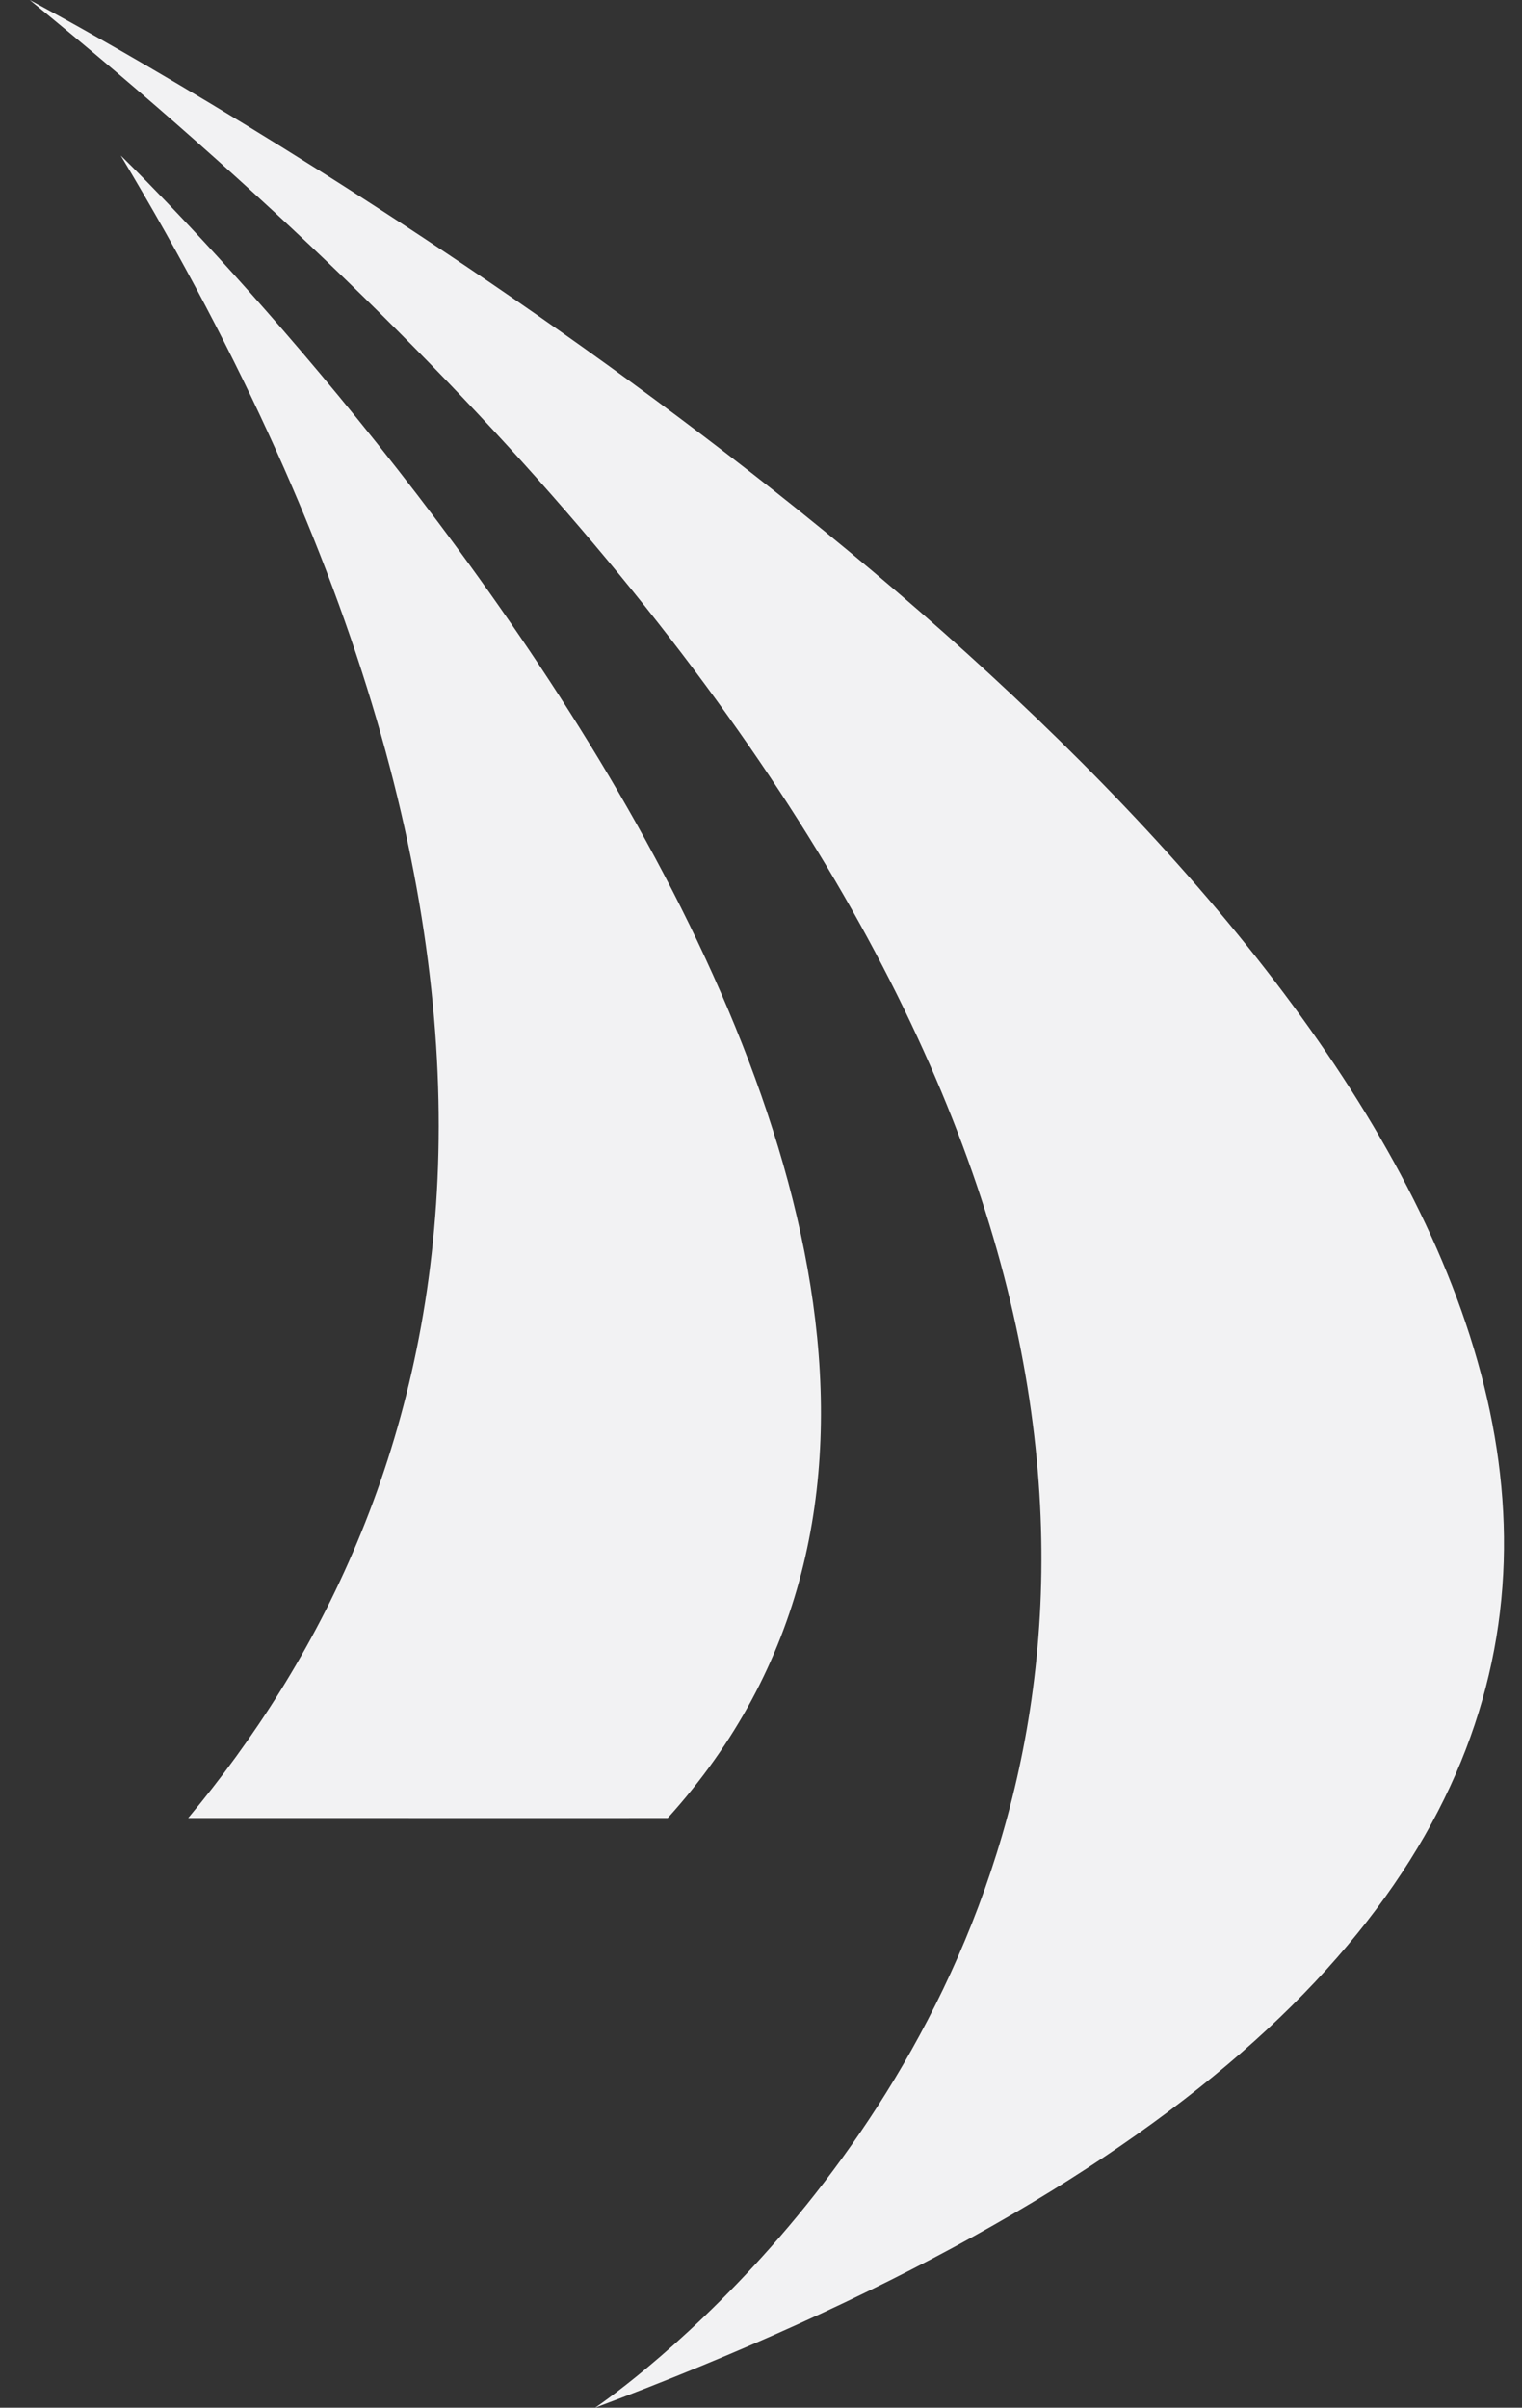<?xml version="1.0" encoding="UTF-8"?>
<!-- Generator: Adobe Illustrator 27.1.1, SVG Export Plug-In . SVG Version: 6.00 Build 0)  -->
<svg xmlns="http://www.w3.org/2000/svg" xmlns:xlink="http://www.w3.org/1999/xlink" version="1.1" id="Layer_1" x="0px" y="0px" viewBox="0 0 532.23 841.89" style="enable-background:new 0 0 532.23 841.89;" xml:space="preserve">
<rect x="0" y="0" width="532.23" height="841.89" fill="#333333" stroke="none"/>
<style type="text/css">
	.st0{fill:#F2F2F3;}
</style>
<g>
	<path class="st0" d="M10.39,0C667.32,535.76,208.1,841.89,208.1,841.89C1024.5,535.76,10.39,0,10.39,0L10.39,0z"></path>
	<path class="st0" d="M42.22,54.38c172.76,287.87,114.8,472.15,23.59,581.31h77.16v0.02h76.94l0.02-0.02h13.58   C424.82,424.34,42.22,54.38,42.22,54.38L42.22,54.38z"></path>
</g>
</svg>

